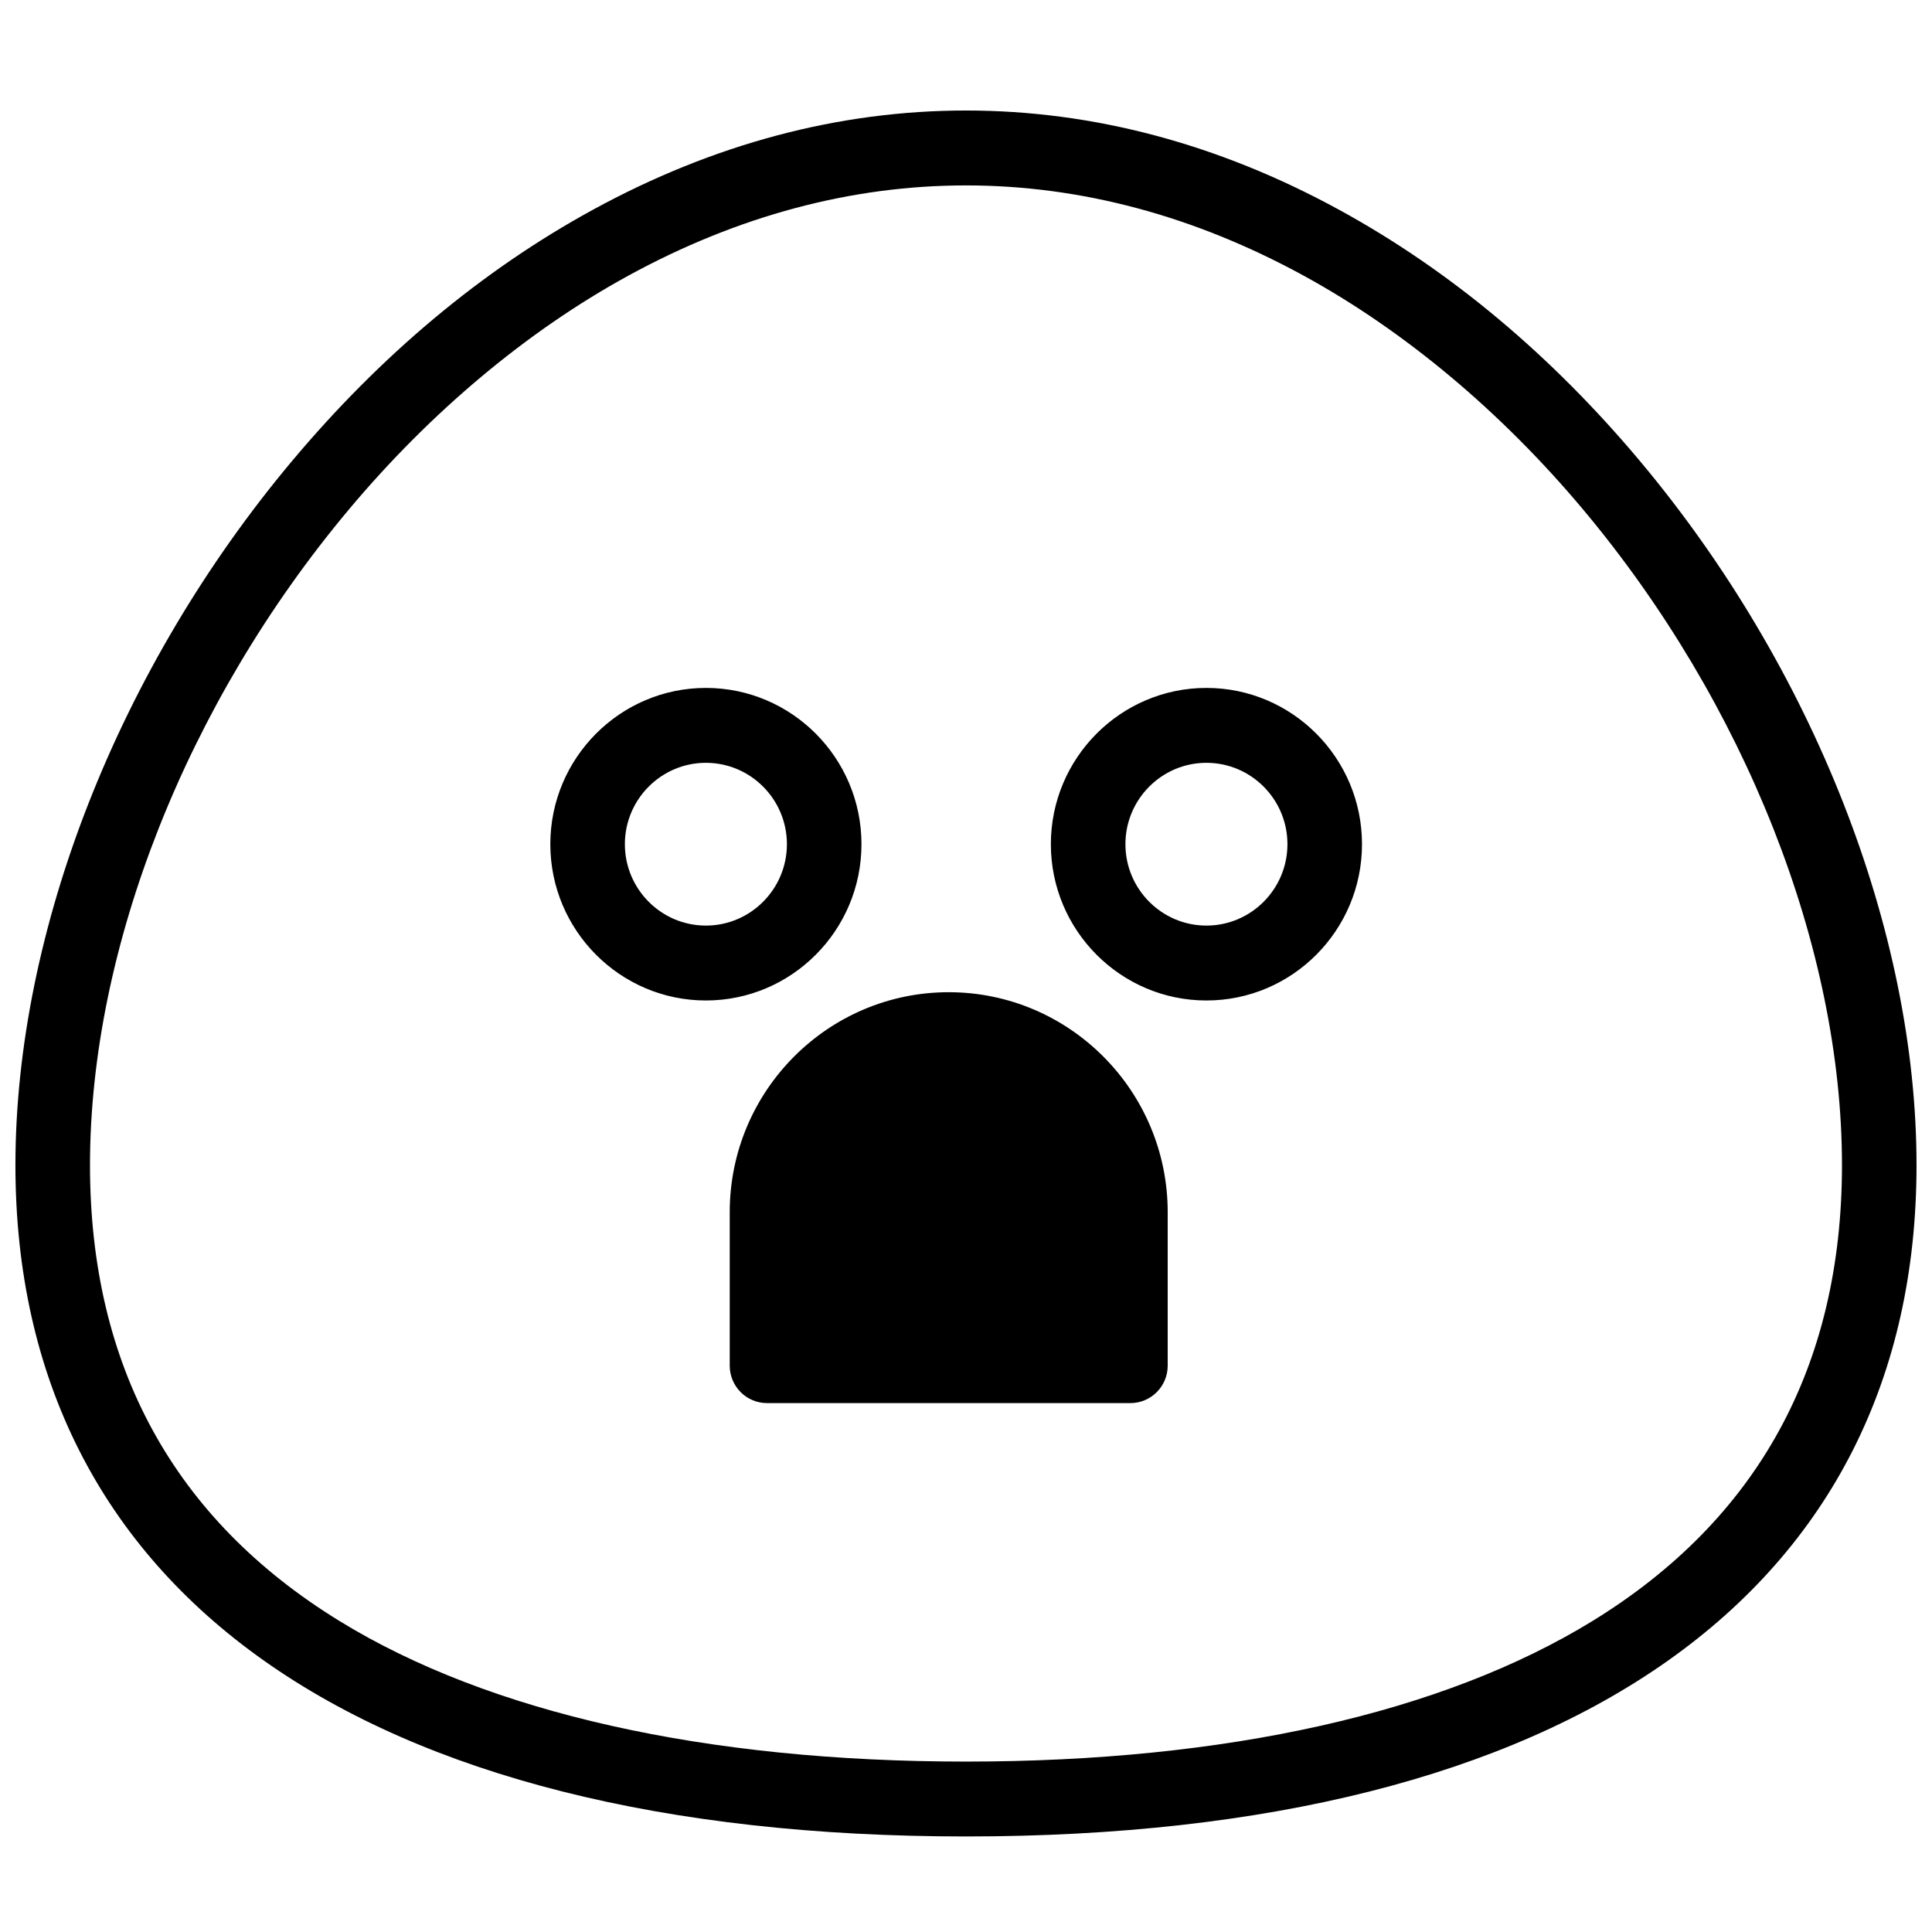 <?xml version="1.0" encoding="UTF-8"?>
<!-- Uploaded to: ICON Repo, www.iconrepo.com, Generator: ICON Repo Mixer Tools -->
<svg width="800px" height="800px" version="1.1" viewBox="144 144 512 512" xmlns="http://www.w3.org/2000/svg">
 <defs>
  <clipPath id="a">
   <path d="m148.09 173h503.81v458h-503.81z"/>
  </clipPath>
 </defs>
 <g clip-path="url(#a)">
  <path d="m565.98 573.61c-39.66 24.352-97.059 37.227-165.98 37.227s-126.32-12.875-165.99-37.227c-43.902-26.957-66.16-67.613-66.16-120.84 0-57.508 25.633-122.45 68.566-173.7 21.742-25.953 47.363-47.398 74.098-62.016 29.027-15.871 59.137-23.918 89.484-23.918 30.344 0 60.453 8.047 89.484 23.918 26.73 14.617 52.352 36.062 74.094 62.016 42.934 51.258 68.566 116.2 68.566 173.7 0 53.227-22.258 93.883-66.16 120.84m12.711-307.32c-23.645-28.227-50.48-50.656-79.766-66.668-31.961-17.477-65.246-26.336-98.93-26.336-33.688 0-66.969 8.859-98.934 26.336-29.285 16.012-56.121 38.441-79.766 66.668-45.84 54.727-73.207 124.44-73.207 186.48 0 113.07 91.816 177.91 251.91 177.91 160.09 0 251.9-64.848 251.9-177.91 0-62.043-27.367-131.75-73.207-186.48m-247.62 123c-11.84 0-21.473-9.676-21.473-21.57 0-11.891 9.633-21.566 21.473-21.566 11.836 0 21.469 9.676 21.469 21.566 0 11.895-9.633 21.57-21.469 21.57m41.227-21.57c0-22.836-18.496-41.414-41.227-41.414-22.734 0-41.23 18.578-41.23 41.414s18.496 41.418 41.23 41.418c22.73 0 41.227-18.582 41.227-41.418m91.418 21.57c-11.84 0-21.469-9.676-21.469-21.57 0-11.891 9.629-21.566 21.469-21.566s21.469 9.676 21.469 21.566c0 11.895-9.629 21.57-21.469 21.57m0-62.984c-22.734 0-41.227 18.578-41.227 41.414s18.492 41.418 41.227 41.418 41.227-18.582 41.227-41.418-18.492-41.414-41.227-41.414m-68.301 80.641c-32 0-58.031 26.152-58.031 58.297v40.668c0 5.481 4.422 9.922 9.879 9.922h96.309c5.457 0 9.879-4.441 9.879-9.922v-40.668c0-32.145-26.035-58.297-58.035-58.297" fill-rule="evenodd"/>
 </g>
</svg>